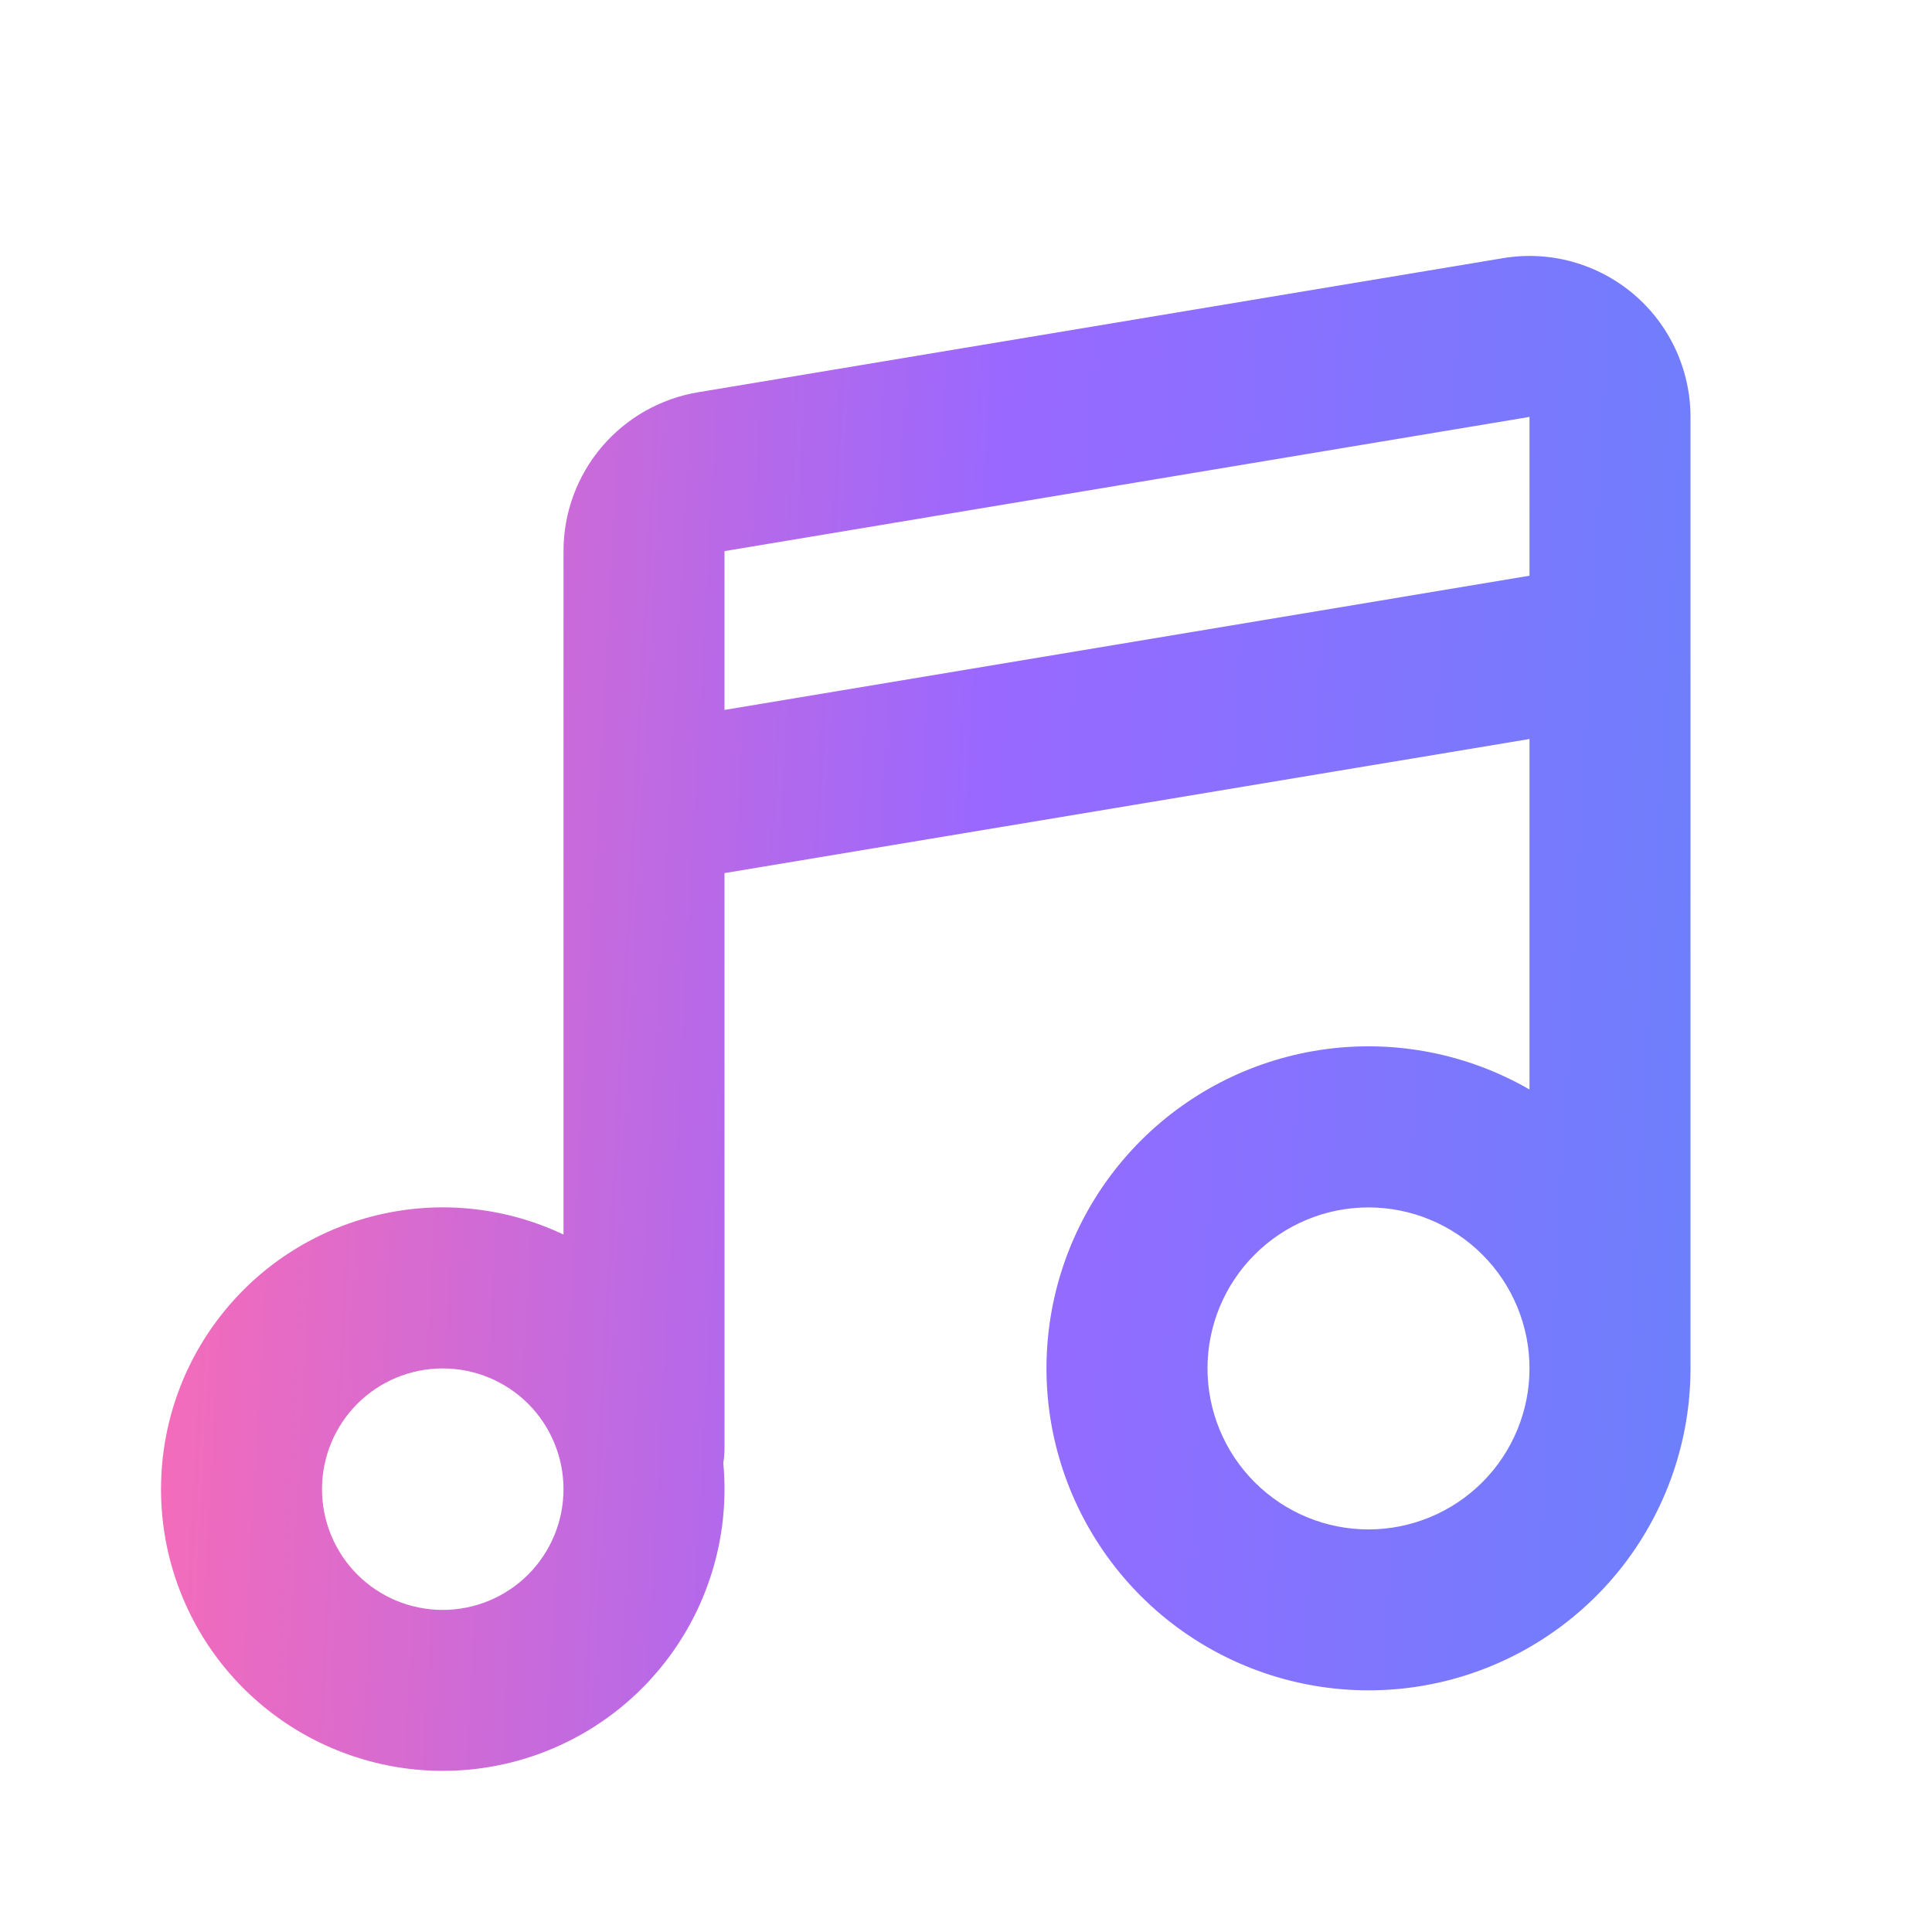 <svg width="24" height="24" viewBox="0 0 24 24" fill="none" xmlns="http://www.w3.org/2000/svg">
<g id="Frame" clip-path="url(#clip0_53978_5900)">
<g id="music_line">
<path id="Vector" d="M21 5.179V16.999C21 17.879 20.709 18.735 20.173 19.434C19.637 20.132 18.885 20.634 18.035 20.862C17.184 21.09 16.282 21.03 15.469 20.693C14.655 20.356 13.976 19.76 13.536 18.998C13.095 18.235 12.919 17.349 13.034 16.476C13.149 15.603 13.549 14.792 14.172 14.169C14.794 13.547 15.605 13.147 16.478 13.032C17.351 12.917 18.237 13.094 19 13.534V9.18L9 10.846V17.999C9 18.059 8.995 18.116 8.985 18.173C9.057 18.942 8.872 19.713 8.46 20.366C8.048 21.019 7.431 21.518 6.706 21.784C5.981 22.05 5.188 22.069 4.452 21.837C3.715 21.606 3.075 21.138 2.632 20.505C2.189 19.872 1.968 19.11 2.004 18.339C2.039 17.567 2.328 16.829 2.827 16.239C3.325 15.649 4.005 15.241 4.76 15.078C5.514 14.914 6.302 15.005 7 15.336V6.846C7 6.372 7.168 5.914 7.474 5.553C7.78 5.192 8.204 4.951 8.671 4.873L18.671 3.207C18.957 3.159 19.251 3.174 19.531 3.251C19.811 3.329 20.071 3.466 20.292 3.653C20.514 3.841 20.692 4.075 20.814 4.338C20.936 4.602 21 4.889 21 5.179ZM5.5 16.999C5.102 16.999 4.72 17.157 4.439 17.438C4.158 17.72 4 18.101 4 18.499C4 18.897 4.158 19.278 4.439 19.56C4.72 19.841 5.102 19.999 5.5 19.999C5.898 19.999 6.279 19.841 6.561 19.56C6.842 19.278 7 18.897 7 18.499C7 18.101 6.842 17.72 6.561 17.438C6.279 17.157 5.898 16.999 5.5 16.999ZM17 14.999C16.469 14.999 15.961 15.21 15.586 15.585C15.211 15.96 15 16.468 15 16.999C15 17.529 15.211 18.038 15.586 18.413C15.961 18.788 16.469 18.999 17 18.999C17.53 18.999 18.039 18.788 18.414 18.413C18.789 18.038 19 17.529 19 16.999C19 16.468 18.789 15.96 18.414 15.585C18.039 15.21 17.53 14.999 17 14.999ZM19 5.179L9 6.846V8.819L19 7.152V5.179Z" fill="url(#paint0_linear_53978_5900)"/>
</g>
</g>
<defs>
<linearGradient id="paint0_linear_53978_5900" x1="2" y1="4.873" x2="21.839" y2="5.962" gradientUnits="userSpaceOnUse">
<stop stop-color="#FA6CB5"/>
<stop offset="0.53" stop-color="#9968FF"/>
<stop offset="1" stop-color="#6C80FC"/>
</linearGradient>
<clipPath id="clip0_53978_5900">
<rect width="24" height="24" fill="white"/>
</clipPath>
</defs>
</svg>
